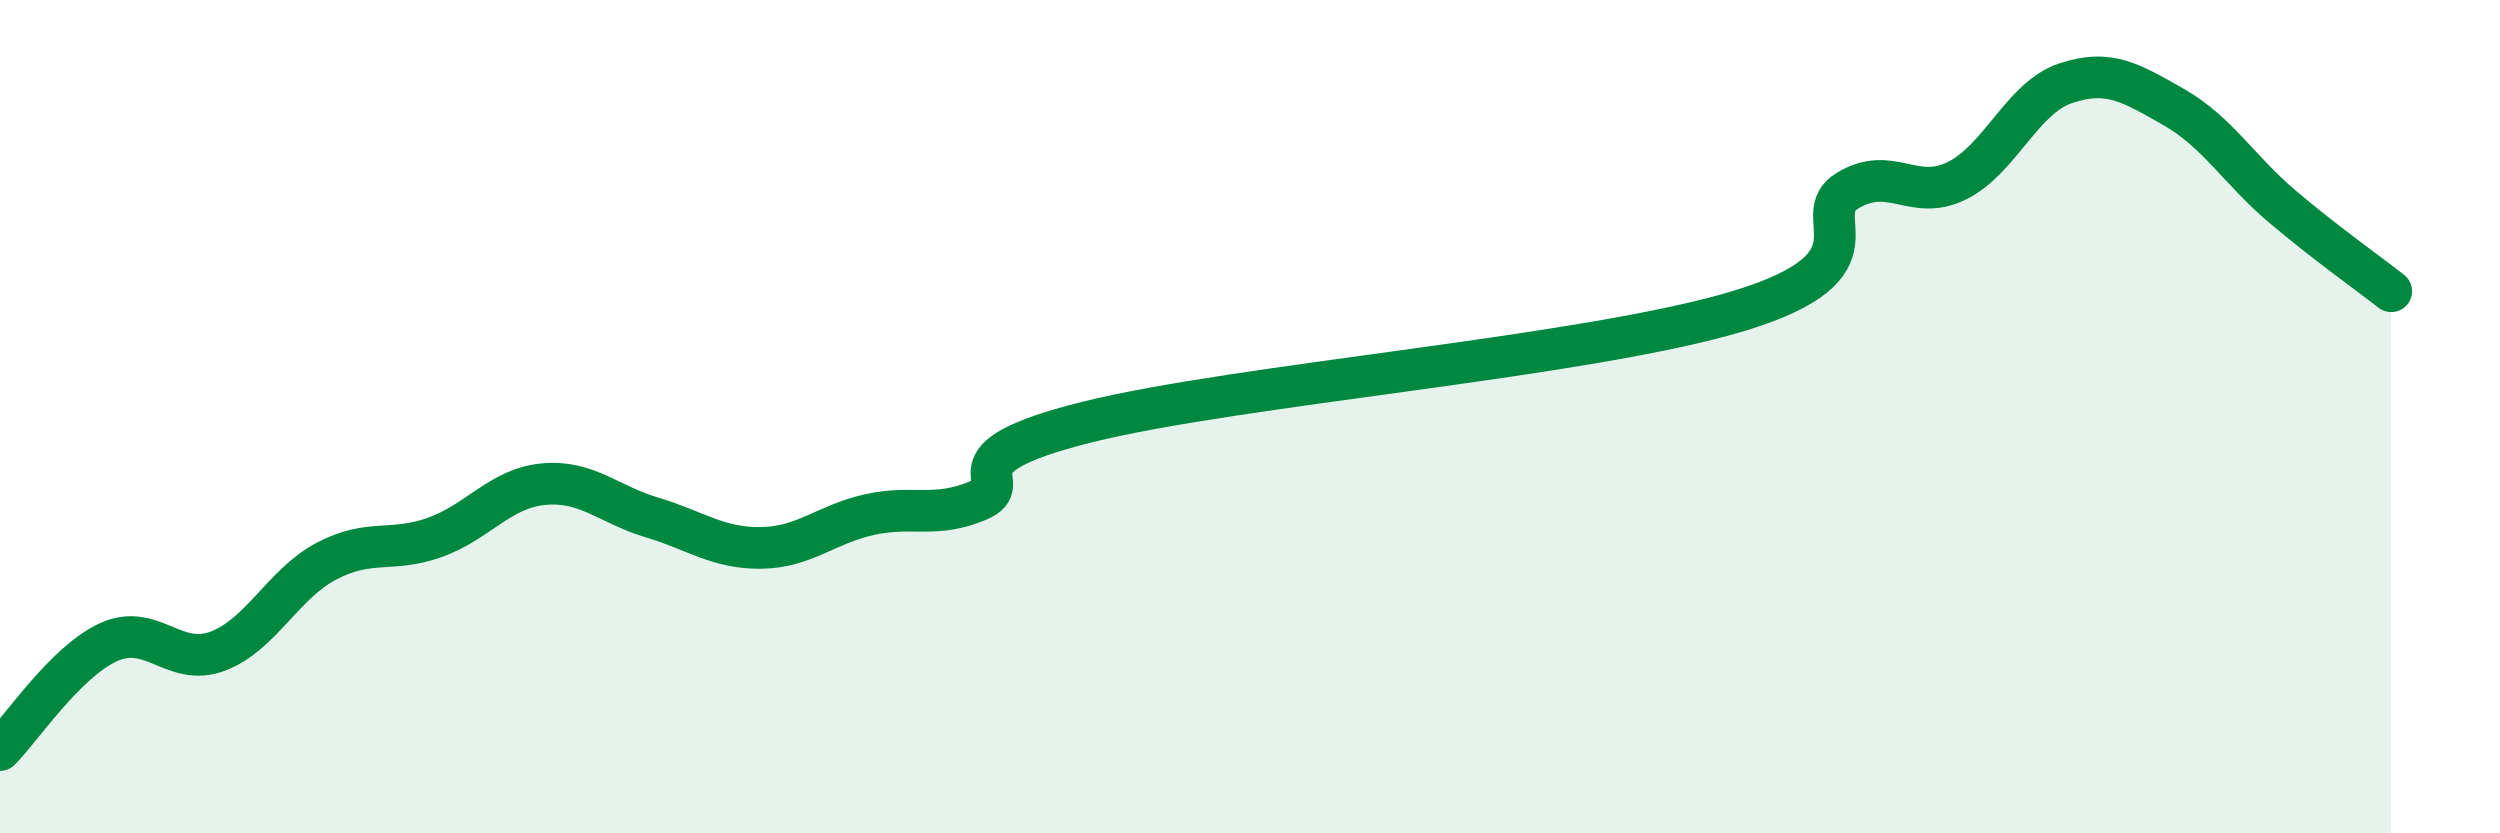 
    <svg width="60" height="20" viewBox="0 0 60 20" xmlns="http://www.w3.org/2000/svg">
      <path
        d="M 0,18 C 0.52,17.48 1.57,15.88 2.61,15.41 C 3.65,14.94 4.18,16.02 5.22,15.63 C 6.26,15.24 6.79,14.02 7.83,13.47 C 8.87,12.92 9.39,13.27 10.43,12.9 C 11.47,12.53 12,11.72 13.04,11.62 C 14.08,11.52 14.61,12.11 15.65,12.42 C 16.69,12.73 17.22,13.16 18.26,13.15 C 19.3,13.14 19.83,12.58 20.87,12.35 C 21.91,12.12 22.44,12.45 23.48,12.01 C 24.52,11.57 22.44,11.04 26.09,10.13 C 29.74,9.22 38.09,8.57 41.74,7.46 C 45.39,6.35 43.31,5.19 44.35,4.57 C 45.39,3.95 45.92,4.85 46.96,4.34 C 48,3.83 48.53,2.35 49.57,2 C 50.61,1.65 51.13,1.98 52.17,2.57 C 53.21,3.16 53.74,4.08 54.78,4.96 C 55.82,5.84 56.87,6.58 57.39,6.99L57.39 20L0 20Z"
        fill="#008740"
        opacity="0.1"
        stroke-linecap="round"
        stroke-linejoin="round"
      />
      <path
        d="M 0,18 C 0.52,17.48 1.57,15.88 2.61,15.41 C 3.65,14.94 4.18,16.02 5.22,15.63 C 6.26,15.24 6.79,14.02 7.83,13.47 C 8.87,12.92 9.39,13.27 10.43,12.9 C 11.47,12.53 12,11.72 13.04,11.62 C 14.08,11.52 14.61,12.11 15.65,12.42 C 16.69,12.73 17.22,13.16 18.26,13.15 C 19.3,13.14 19.83,12.58 20.87,12.35 C 21.91,12.12 22.44,12.45 23.48,12.01 C 24.52,11.57 22.44,11.04 26.09,10.13 C 29.74,9.22 38.09,8.57 41.74,7.46 C 45.39,6.35 43.31,5.19 44.35,4.57 C 45.39,3.95 45.92,4.85 46.96,4.34 C 48,3.83 48.53,2.35 49.57,2 C 50.61,1.65 51.13,1.98 52.17,2.57 C 53.21,3.16 53.74,4.08 54.78,4.96 C 55.82,5.84 56.87,6.58 57.39,6.99"
        stroke="#008740"
        stroke-width="1"
        fill="none"
        stroke-linecap="round"
        stroke-linejoin="round"
      />
    </svg>
  